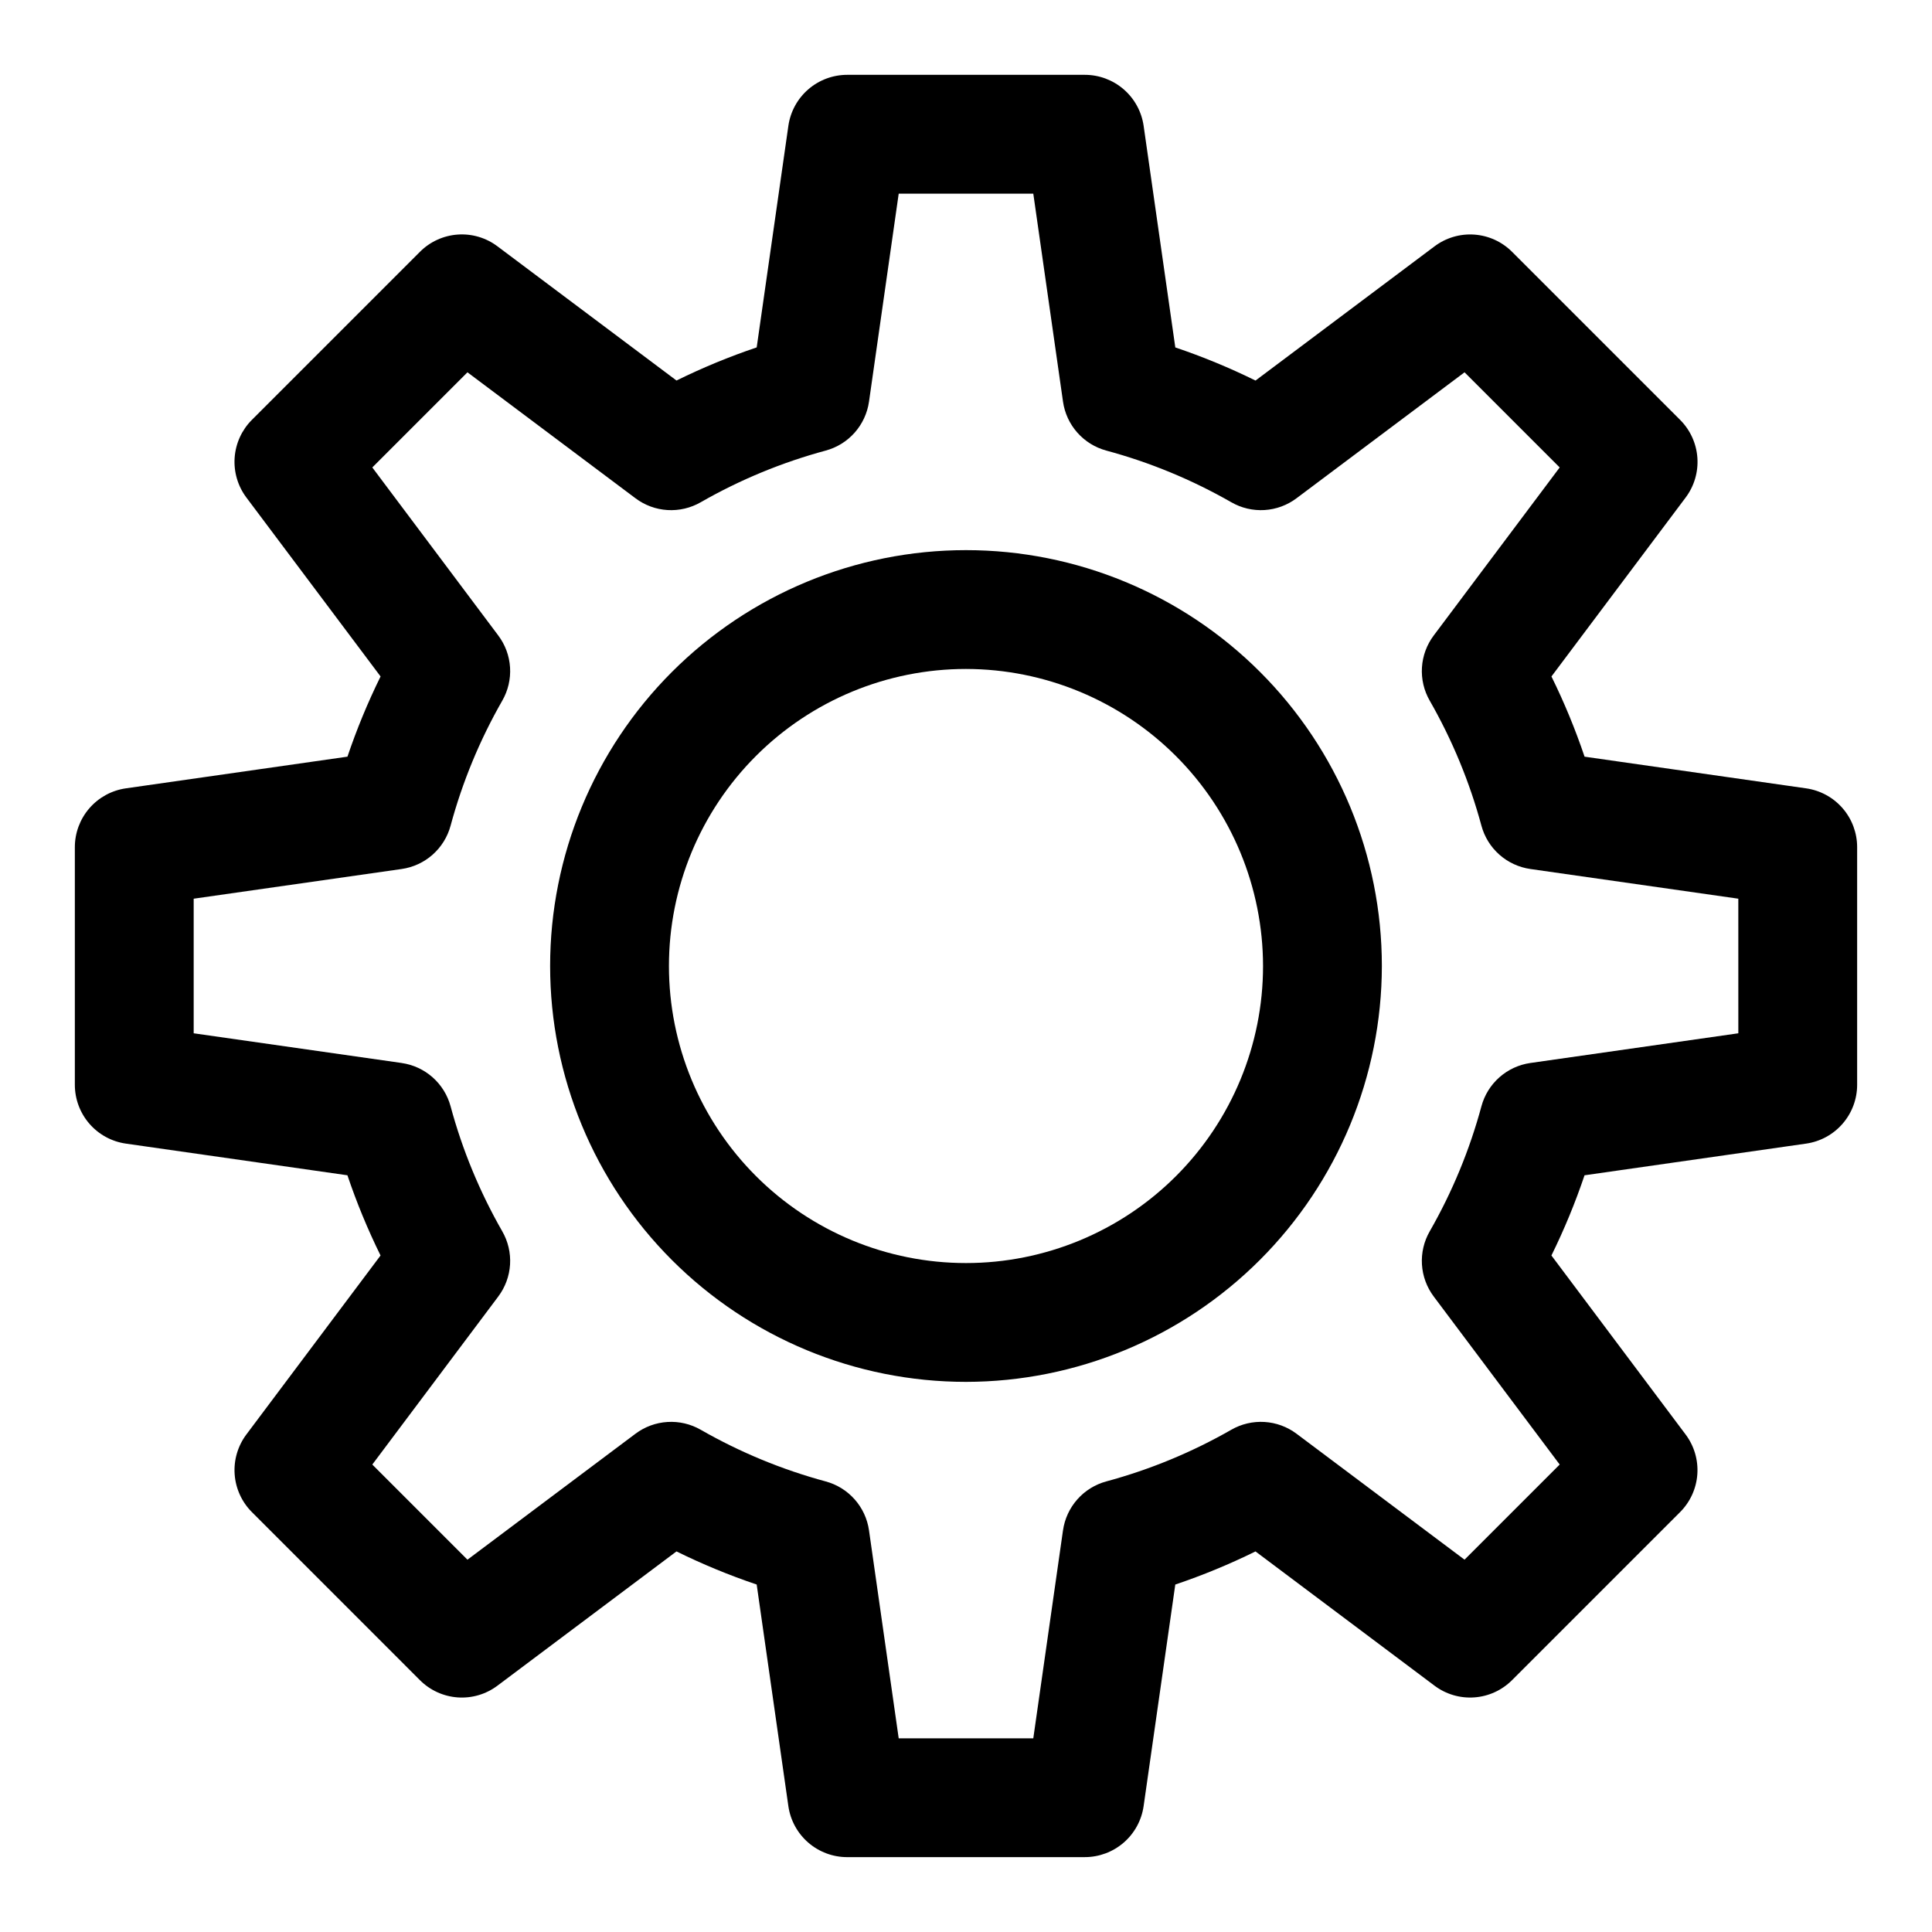 <?xml version="1.0" encoding="UTF-8"?>
<!-- Uploaded to: ICON Repo, www.iconrepo.com, Generator: ICON Repo Mixer Tools -->
<svg fill="#000000" width="800px" height="800px" version="1.1" viewBox="144 144 512 512" xmlns="http://www.w3.org/2000/svg">
 <g>
  <path d="m431.49 636.16h-62.977c-3.789 0-7.453-1.367-10.316-3.852-2.863-2.481-4.734-5.914-5.273-9.664l-8.395-58.727c-7.269-2.453-14.371-5.383-21.254-8.777l-47.43 35.57c-3.027 2.281-6.777 3.391-10.559 3.121s-7.336-1.898-10.012-4.582l-44.52-44.527c-2.676-2.68-4.297-6.234-4.566-10.012-0.27-3.781 0.836-7.527 3.106-10.559l35.555-47.434c-3.391-6.883-6.324-13.984-8.777-21.254l-58.727-8.395c-3.75-0.539-7.18-2.41-9.66-5.273-2.481-2.863-3.844-6.523-3.848-10.309v-62.977c0-3.789 1.367-7.453 3.852-10.316 2.481-2.863 5.914-4.734 9.664-5.273l58.727-8.395c2.453-7.269 5.387-14.371 8.777-21.254l-35.57-47.43c-2.269-3.031-3.371-6.781-3.102-10.559 0.27-3.777 1.891-7.332 4.57-10.012l44.52-44.52c2.672-2.688 6.231-4.316 10.012-4.586s7.535 0.84 10.559 3.125l47.434 35.555c6.883-3.391 13.984-6.324 21.254-8.777l8.395-58.727c0.539-3.75 2.41-7.18 5.273-9.66 2.863-2.481 6.523-3.844 10.312-3.848h62.977c3.789 0 7.449 1.367 10.312 3.852 2.863 2.481 4.734 5.914 5.273 9.664l8.395 58.727c7.269 2.453 14.371 5.387 21.254 8.777l47.434-35.562c3.027-2.277 6.777-3.387 10.559-3.117 3.781 0.266 7.336 1.895 10.012 4.578l44.527 44.527c2.676 2.68 4.301 6.234 4.566 10.012 0.27 3.781-0.832 7.531-3.106 10.562l-35.566 47.422c3.394 6.883 6.324 13.984 8.777 21.254l58.727 8.395c3.75 0.539 7.18 2.41 9.66 5.273s3.848 6.523 3.848 10.312v62.977c0 3.789-1.367 7.449-3.852 10.312-2.481 2.863-5.914 4.734-9.664 5.273l-58.727 8.395c-2.453 7.269-5.383 14.371-8.777 21.254l35.562 47.434c2.273 3.031 3.375 6.777 3.106 10.559-0.266 3.777-1.891 7.332-4.566 10.012l-44.527 44.527c-2.676 2.684-6.231 4.312-10.012 4.578-3.781 0.27-7.531-0.836-10.559-3.117l-47.426-35.566c-6.883 3.394-13.984 6.324-21.254 8.777l-8.395 58.727c-0.539 3.75-2.41 7.18-5.273 9.66s-6.523 3.848-10.309 3.848zm-49.324-31.488h35.668l7.871-55.121h0.004c0.434-3.043 1.754-5.894 3.793-8.199 2.035-2.301 4.707-3.957 7.676-4.762 11.586-3.129 22.719-7.731 33.133-13.695 2.668-1.531 5.727-2.25 8.801-2.059 3.07 0.188 6.019 1.27 8.48 3.117l44.527 33.379 25.215-25.215-33.379-44.527c-1.848-2.461-2.934-5.41-3.125-8.484-0.188-3.07 0.531-6.133 2.066-8.797 5.965-10.414 10.57-21.551 13.699-33.137 0.801-2.969 2.457-5.637 4.762-7.676 2.301-2.039 5.152-3.356 8.199-3.793l55.121-7.871-0.004-35.668-55.121-7.871h0.004c-3.047-0.438-5.898-1.754-8.199-3.793-2.305-2.039-3.961-4.707-4.762-7.68-3.129-11.582-7.734-22.719-13.699-33.133-1.535-2.668-2.254-5.727-2.066-8.801 0.191-3.07 1.277-6.019 3.125-8.48l33.379-44.527-25.215-25.215-44.527 33.379c-2.461 1.848-5.41 2.934-8.48 3.125-3.074 0.188-6.133-0.531-8.801-2.066-10.414-5.965-21.547-10.57-33.133-13.695-2.969-0.805-5.641-2.461-7.676-4.762-2.039-2.305-3.359-5.156-3.793-8.199l-7.875-55.121h-35.668l-7.871 55.121c-0.438 3.047-1.754 5.894-3.793 8.199-2.039 2.305-4.707 3.961-7.68 4.762-11.582 3.129-22.719 7.731-33.133 13.699-2.668 1.531-5.727 2.25-8.801 2.062-3.07-0.188-6.019-1.273-8.48-3.125l-44.527-33.379-25.215 25.215 33.379 44.527c1.848 2.461 2.938 5.41 3.125 8.48 0.188 3.074-0.531 6.133-2.066 8.801-5.965 10.414-10.57 21.551-13.695 33.133-0.805 2.973-2.461 5.641-4.762 7.68-2.305 2.039-5.156 3.356-8.199 3.793l-55.121 7.871v35.668l55.121 7.871v0.004c3.043 0.434 5.894 1.754 8.199 3.793 2.301 2.035 3.957 4.707 4.762 7.676 3.125 11.586 7.731 22.719 13.695 33.133 1.535 2.668 2.254 5.727 2.066 8.801-0.188 3.07-1.277 6.019-3.125 8.48l-33.379 44.527 25.215 25.215 44.527-33.379c2.461-1.844 5.41-2.93 8.484-3.117 3.07-0.188 6.129 0.527 8.797 2.059 10.414 5.965 21.551 10.57 33.133 13.699 2.973 0.801 5.641 2.457 7.68 4.762 2.039 2.301 3.356 5.152 3.793 8.199z"/>
  <path d="m400 510.21c-29.23 0-57.262-11.613-77.93-32.281-20.668-20.668-32.281-48.699-32.281-77.926 0-29.23 11.613-57.262 32.281-77.93 20.668-20.668 48.699-32.281 77.93-32.281 29.227 0 57.258 11.613 77.926 32.281 20.668 20.668 32.281 48.699 32.281 77.93-0.035 29.215-11.656 57.227-32.32 77.887-20.66 20.664-48.672 32.285-77.887 32.32zm0-188.93c-20.879 0-40.902 8.293-55.664 23.059-14.766 14.762-23.059 34.785-23.059 55.664 0 20.875 8.293 40.898 23.059 55.664 14.762 14.762 34.785 23.055 55.664 23.055 20.875 0 40.898-8.293 55.664-23.055 14.762-14.766 23.055-34.789 23.055-55.664-0.023-20.871-8.328-40.879-23.082-55.637-14.758-14.758-34.77-23.059-55.637-23.086z"/>
 </g>
</svg>